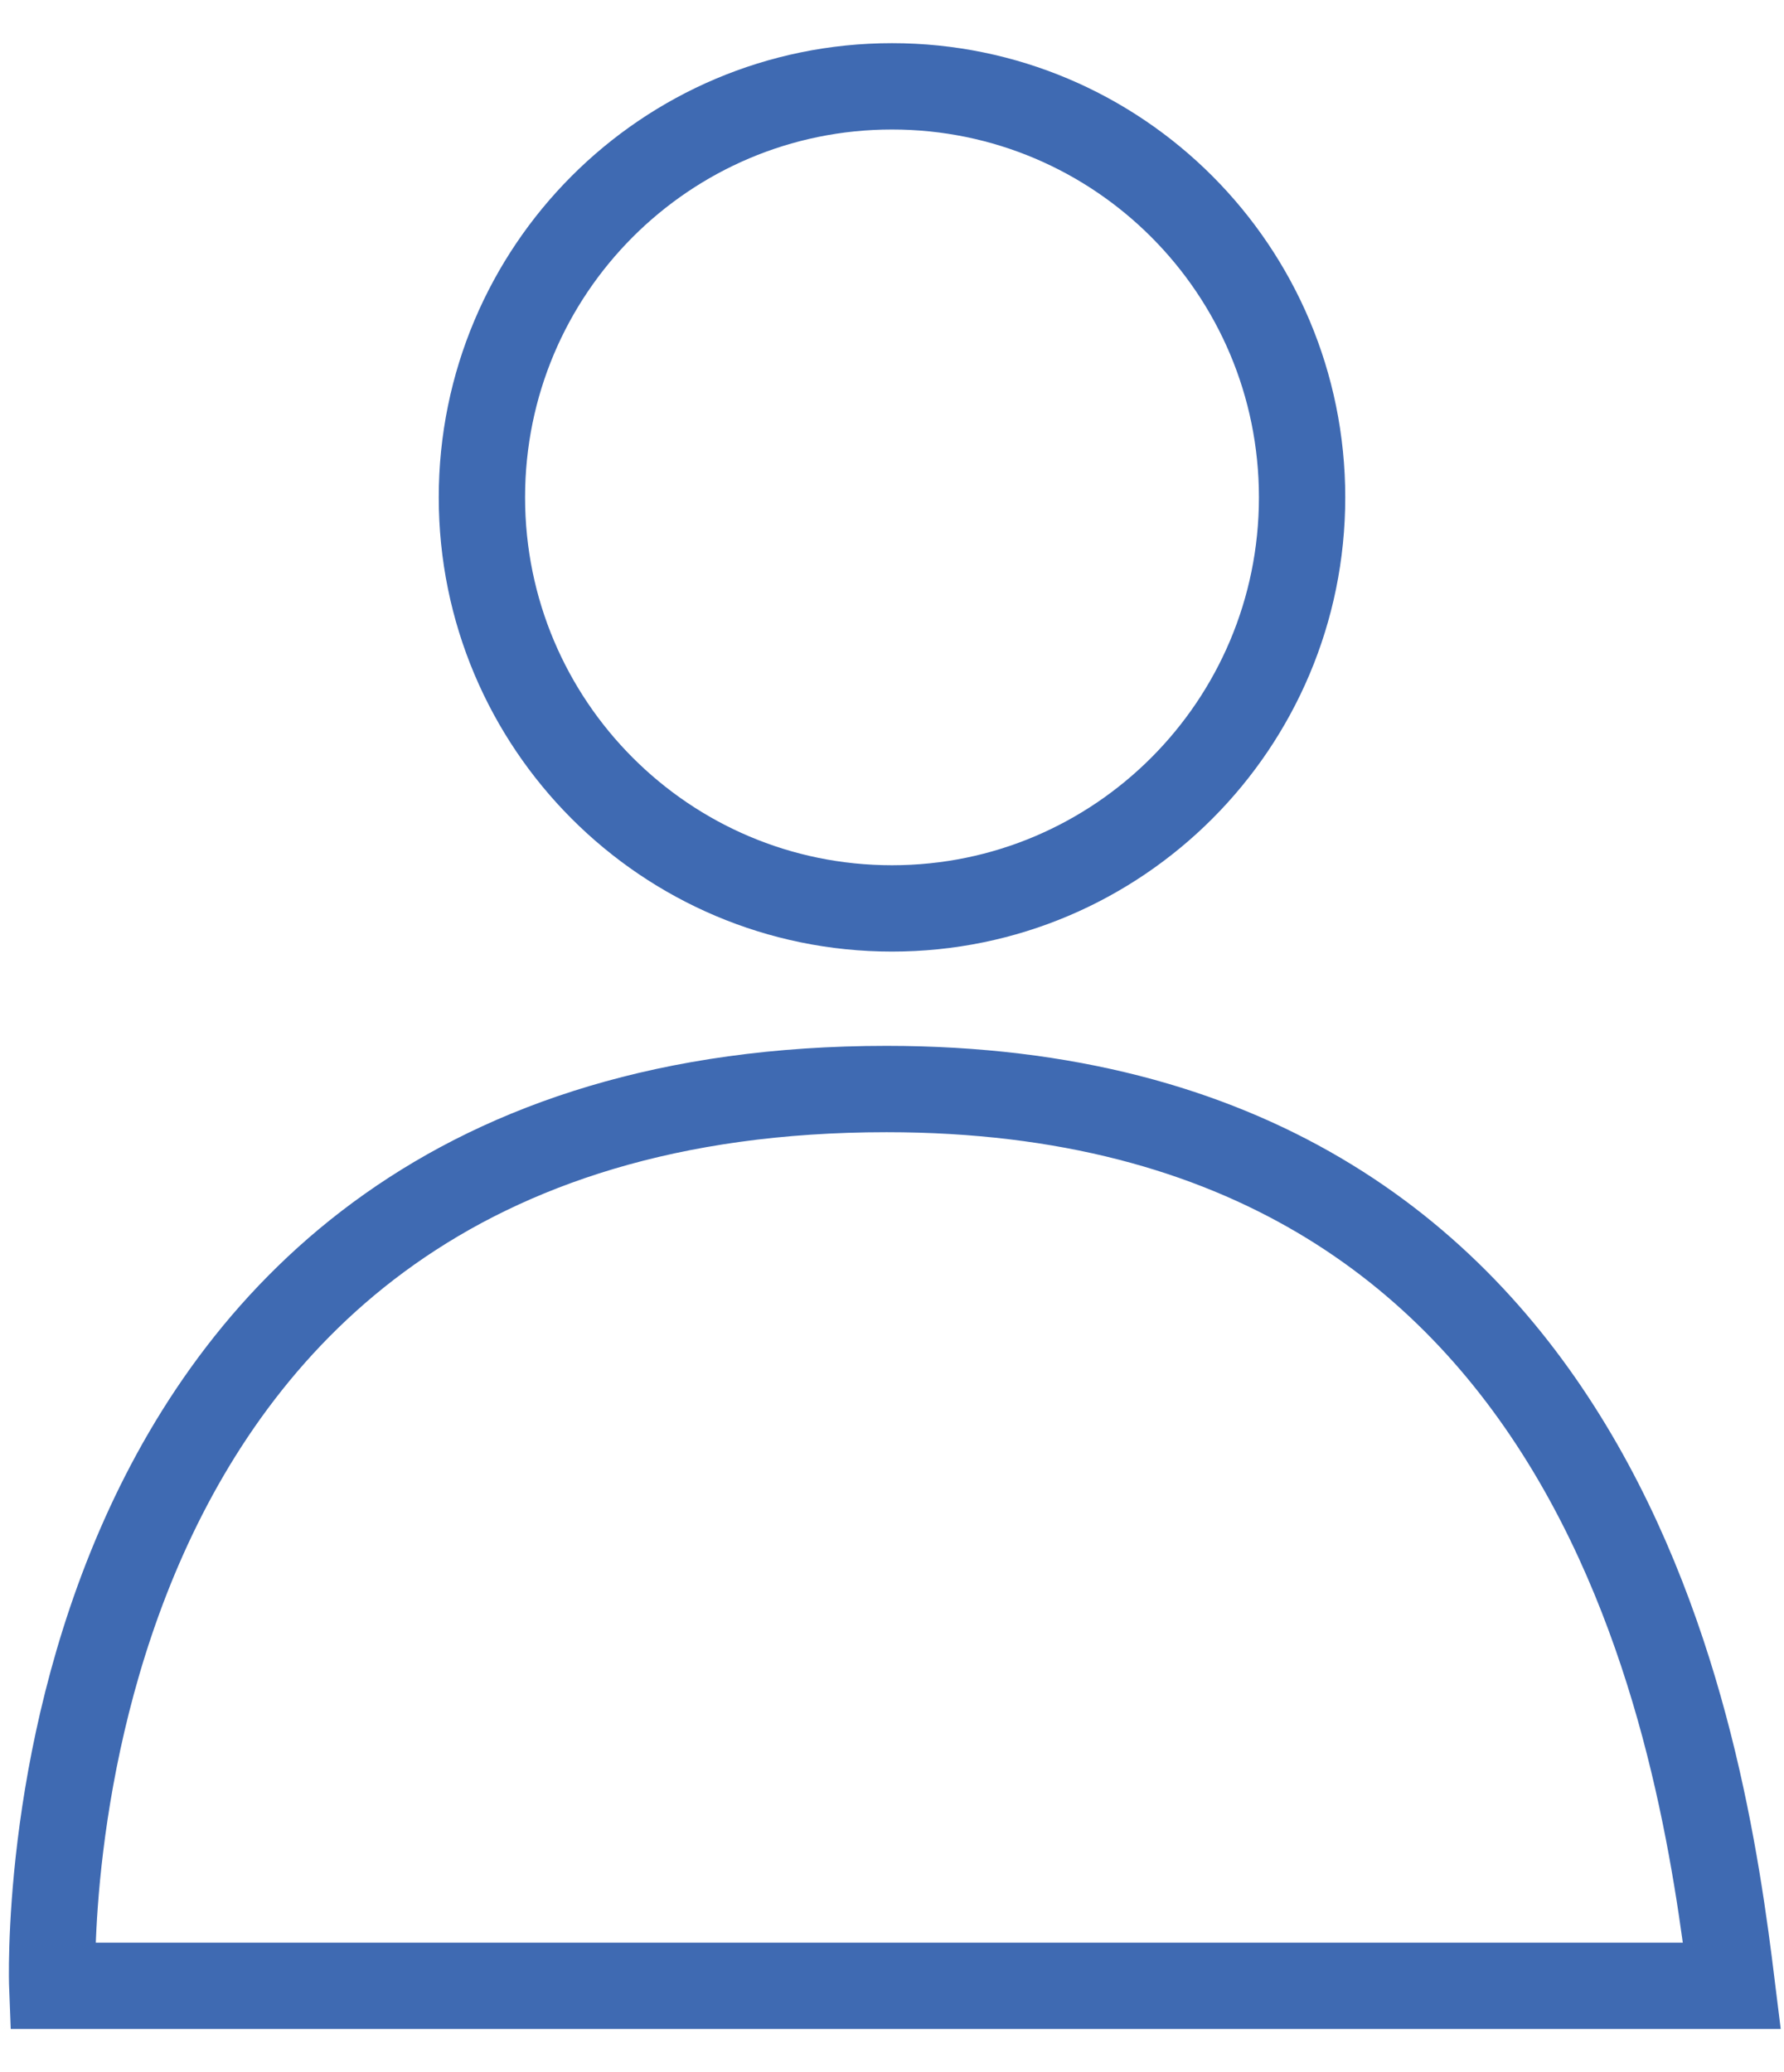 <?xml version="1.0" encoding="iso-8859-1"?>
<!-- Generator: Adobe Illustrator 24.0.1, SVG Export Plug-In . SVG Version: 6.00 Build 0)  -->
<svg version="1.1" id="&#x56FE;&#x5C42;_1" xmlns="http://www.w3.org/2000/svg" xmlns:xlink="http://www.w3.org/1999/xlink" x="0px"
	 y="0px" viewBox="0 0 31 36" style="enable-background:new 0 0 31 36;" xml:space="preserve">
<g>
	<path style="fill-rule:evenodd;clip-rule:evenodd;fill:none;stroke:#3F6AB2;stroke-width:1.5;stroke-miterlimit:10;" d="
		M30.095,34.5c-0.515-4.18-2.141-15.58-14.69-15.58C0.308,18.92,0.908,34.5,0.908,34.5H30.095z"/>
	<path style="fill-rule:evenodd;clip-rule:evenodd;fill:none;stroke:#3F6AB2;stroke-width:1.5;stroke-miterlimit:10;" d="M15.5,1.5
		c3.936,0,7.126,3.197,7.126,7.141s-3.191,7.141-7.126,7.141c-3.936,0-7.126-3.197-7.126-7.141S11.564,1.5,15.5,1.5z"/>
</g>
</svg>
